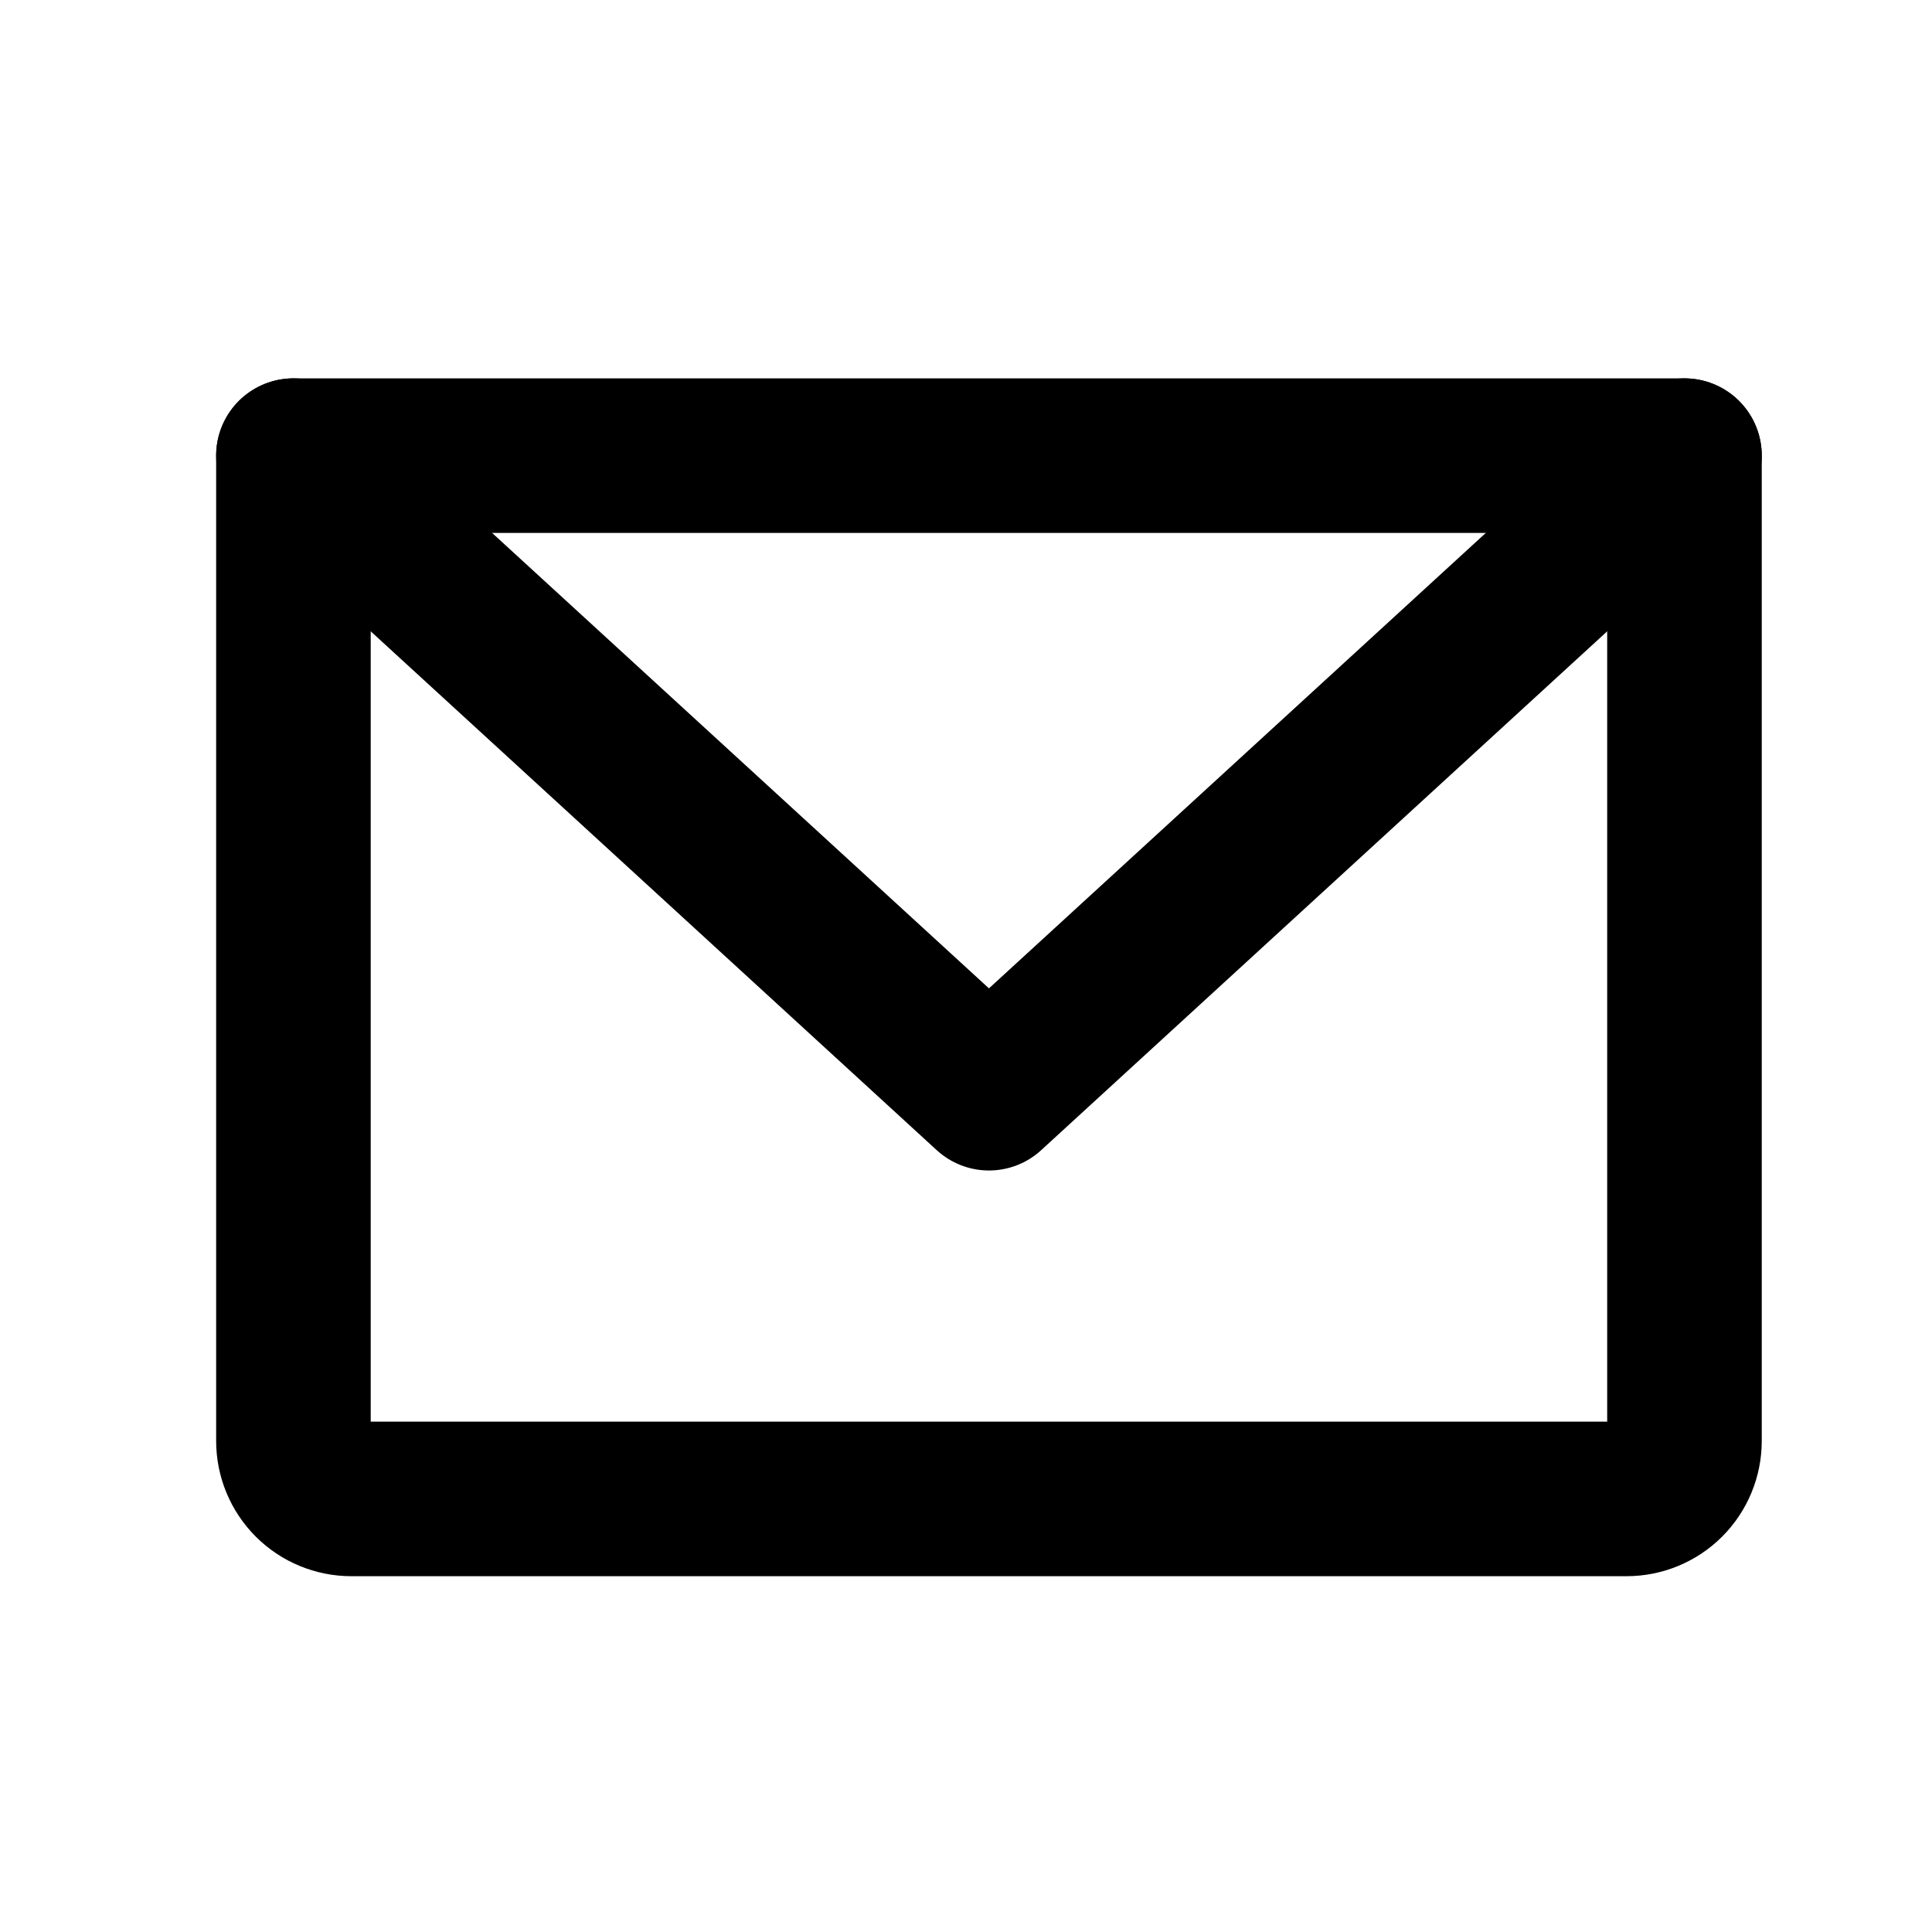 <svg width="25" height="25" viewBox="0 0 25 25" fill="none" xmlns="http://www.w3.org/2000/svg">
<path d="M3.797 5.896H21.797V18.646C21.797 18.845 21.718 19.036 21.577 19.177C21.437 19.317 21.246 19.396 21.047 19.396H4.547C4.348 19.396 4.157 19.317 4.017 19.177C3.876 19.036 3.797 18.845 3.797 18.646V5.896Z" stroke="black" stroke-width="2" stroke-linecap="round" stroke-linejoin="round"/>
<path d="M21.797 5.896L12.797 14.146L3.797 5.896" stroke="black" stroke-width="2" stroke-linecap="round" stroke-linejoin="round"/>
</svg>
